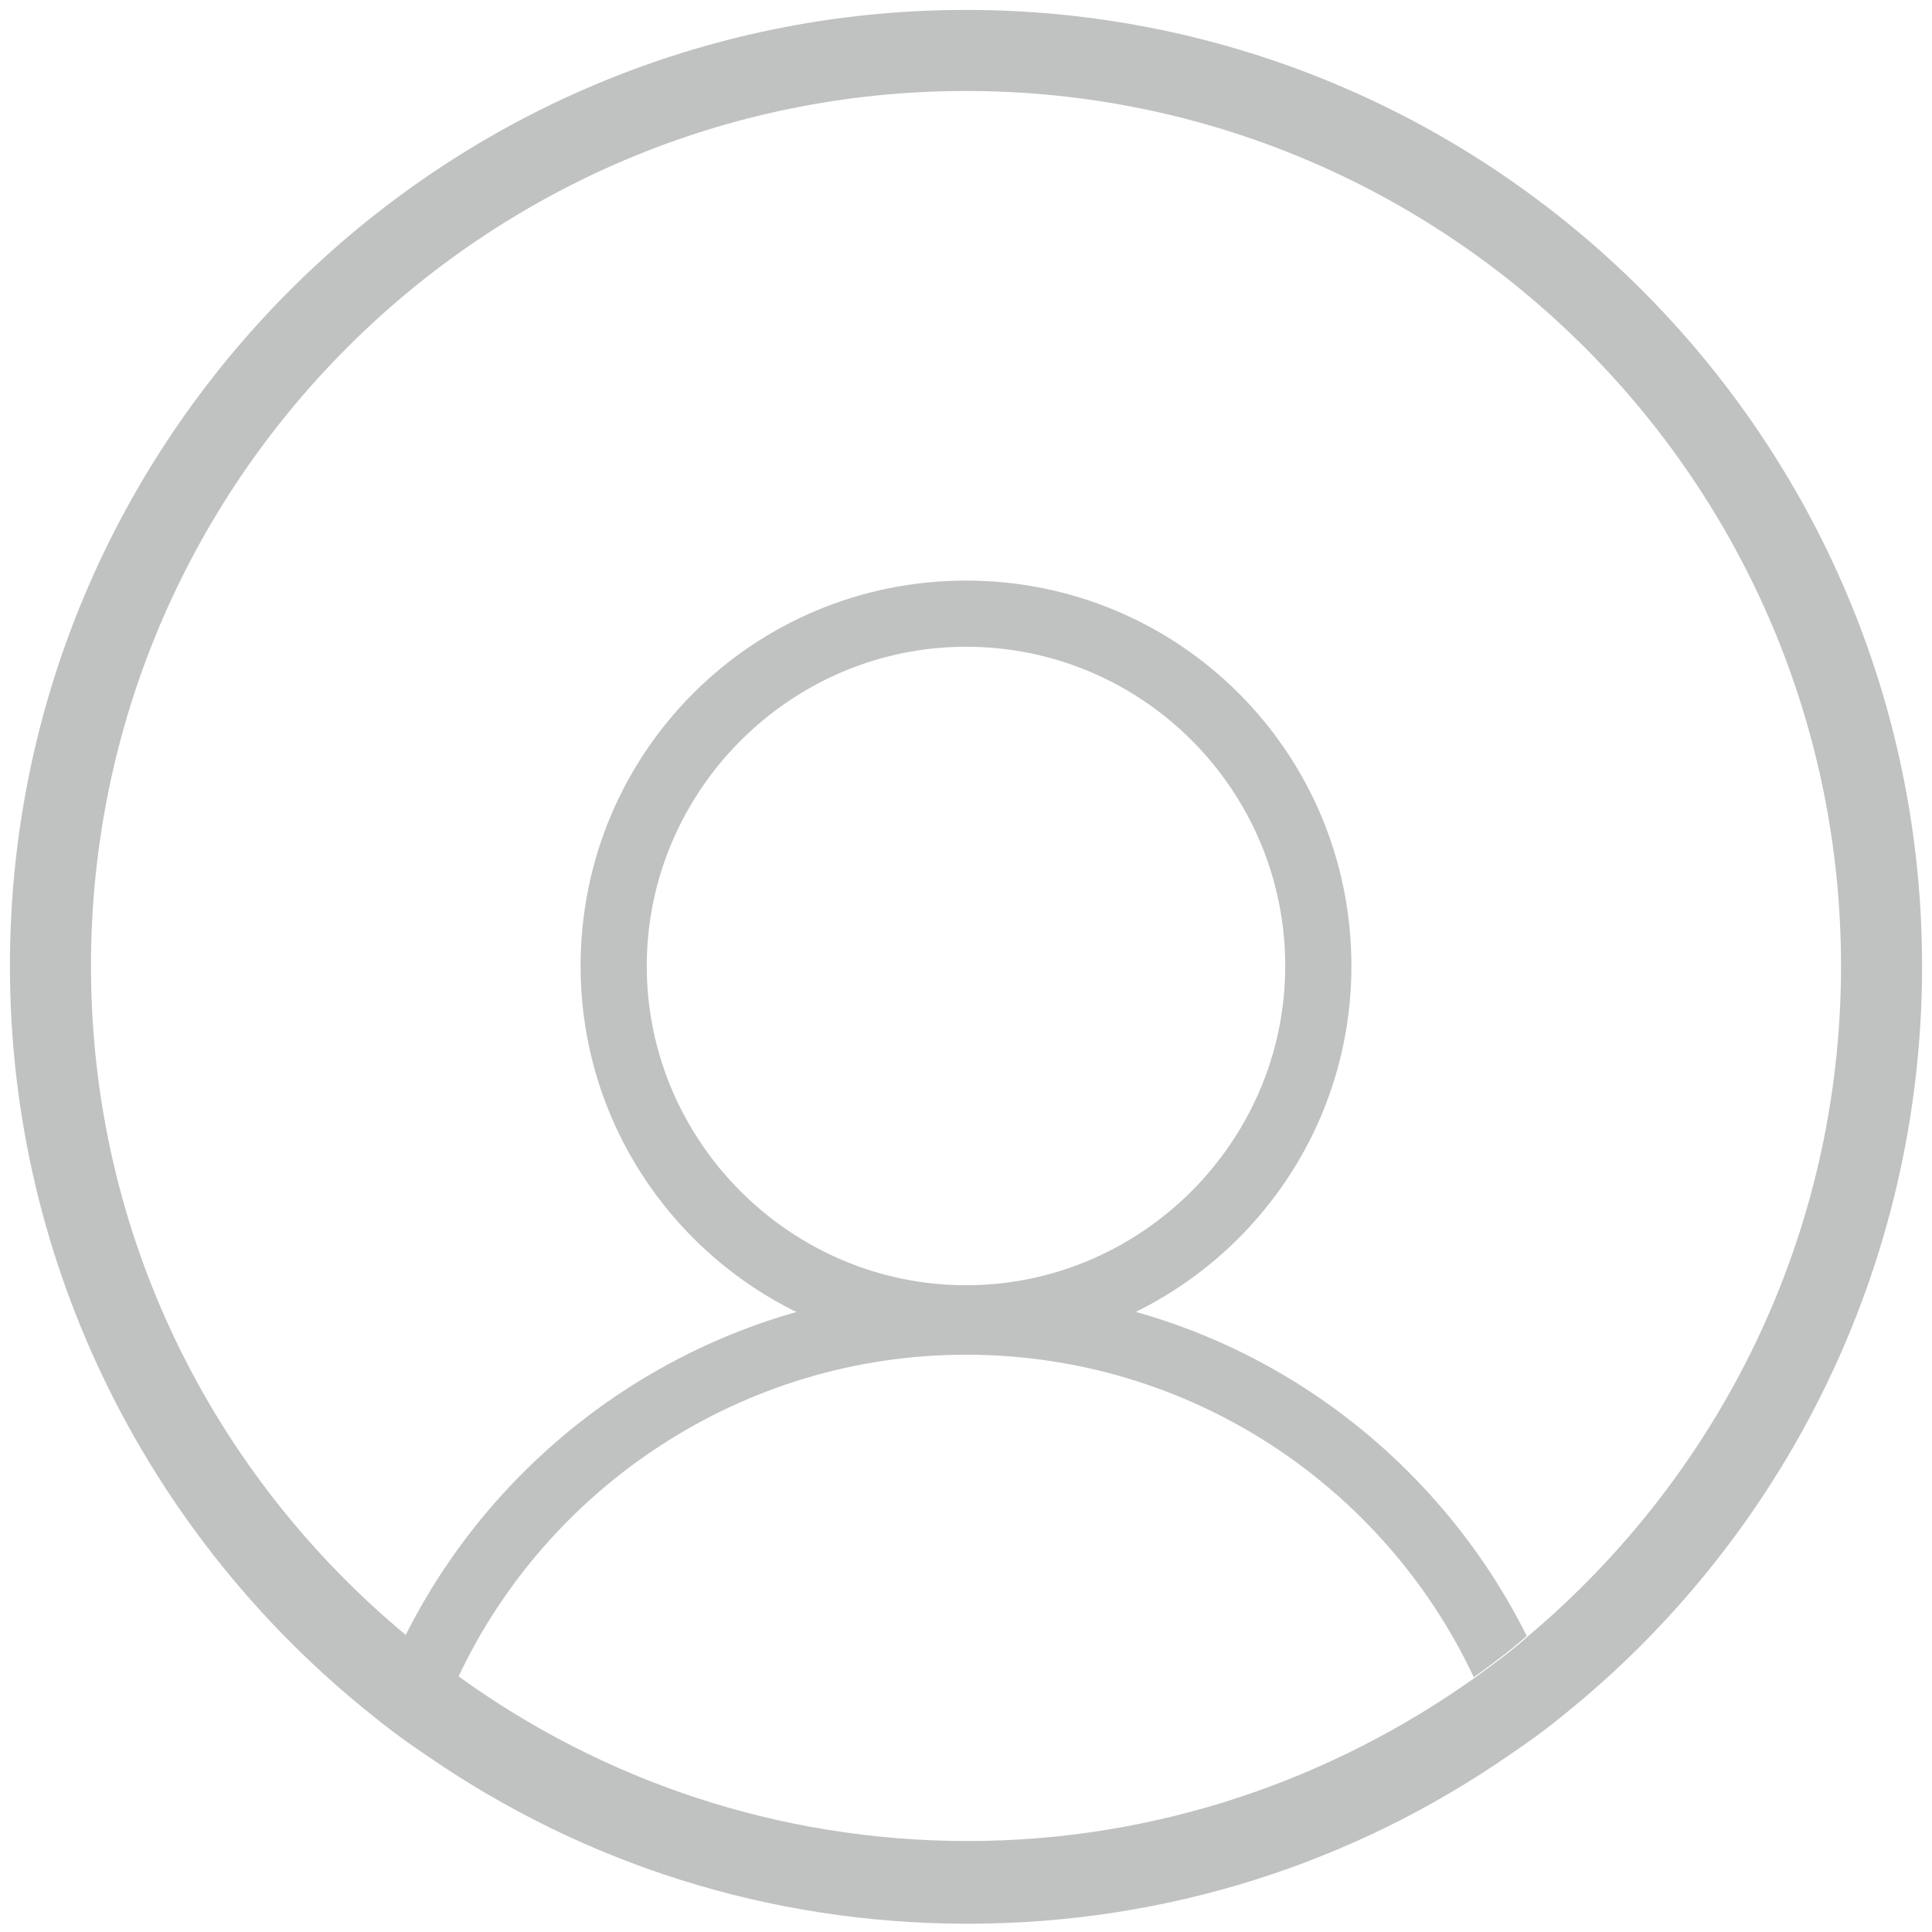 <?xml version="1.0" encoding="utf-8"?>
<!-- Generator: Adobe Illustrator 22.1.0, SVG Export Plug-In . SVG Version: 6.00 Build 0)  -->
<svg version="1.1" id="Capa_1" xmlns="http://www.w3.org/2000/svg" xmlns:xlink="http://www.w3.org/1999/xlink" x="0px" y="0px"
	 viewBox="0 0 116.8 116.8" style="enable-background:new 0 0 116.8 116.8;" xml:space="preserve">
<style type="text/css">
	.st0{fill:#C0C1C1;}
	.st1{fill:none;}
</style>
<g>
	<g>
		<path class="st0" d="M58.4,81.7c-12.8,0-23.3-10.4-23.3-23.3s10.4-23.3,23.3-23.3s23.3,10.4,23.3,23.3S71.2,81.7,58.4,81.7z
			 M58.4,39.1c-10.6,0-19.3,8.7-19.3,19.3s8.7,19.3,19.3,19.3s19.3-8.7,19.3-19.3S69.1,39.1,58.4,39.1z"/>
	</g>
	<g>
		<path class="st1" d="M58.4,81.9c-13.6,0-25.3,8-30.7,19.5c8.7,6.2,19.3,9.9,30.7,9.9c11.5,0,22.1-3.7,30.7-9.9
			C83.7,89.9,72,81.9,58.4,81.9z"/>
		<path class="st1" d="M58.4,5.5C29.3,5.5,5.5,29.3,5.5,58.4c0,16.2,7.4,30.8,18.9,40.5c6.2-12.5,19.1-21,33.9-21
			c14.8,0,27.7,8.6,33.9,21c11.6-9.7,18.9-24.3,18.9-40.5C111.3,29.3,87.6,5.5,58.4,5.5z"/>
		<path class="st0" d="M58.4,77.9c-14.8,0-27.7,8.6-33.9,21c1,0.9,2.1,1.7,3.2,2.5c5.4-11.5,17.2-19.5,30.7-19.5
			c13.6,0,25.3,8,30.7,19.5c1.1-0.8,2.2-1.6,3.2-2.5C86.1,86.5,73.3,77.9,58.4,77.9z"/>
		<path class="st0" d="M116.2,58.4c0-31.9-25.9-57.8-57.8-57.8S0.6,26.5,0.6,58.4c0,18.3,8.6,34.7,21.9,45.3
			c1.1,0.9,2.2,1.7,3.4,2.5c9.3,6.4,20.5,10.1,32.6,10.1c12.1,0,23.3-3.7,32.6-10.1c1.2-0.8,2.3-1.6,3.4-2.5
			C107.7,93.1,116.2,76.7,116.2,58.4z M92.4,98.9c-1,0.9-2.1,1.7-3.2,2.5c-8.7,6.2-19.3,9.9-30.7,9.9c-11.5,0-22.1-3.7-30.7-9.9
			c-1.1-0.8-2.2-1.6-3.2-2.5C12.9,89.2,5.5,74.7,5.5,58.4c0-29.2,23.7-52.9,52.9-52.9s52.9,23.7,52.9,52.9
			C111.3,74.7,103.9,89.2,92.4,98.9z"/>
	</g>
</g>
</svg>

